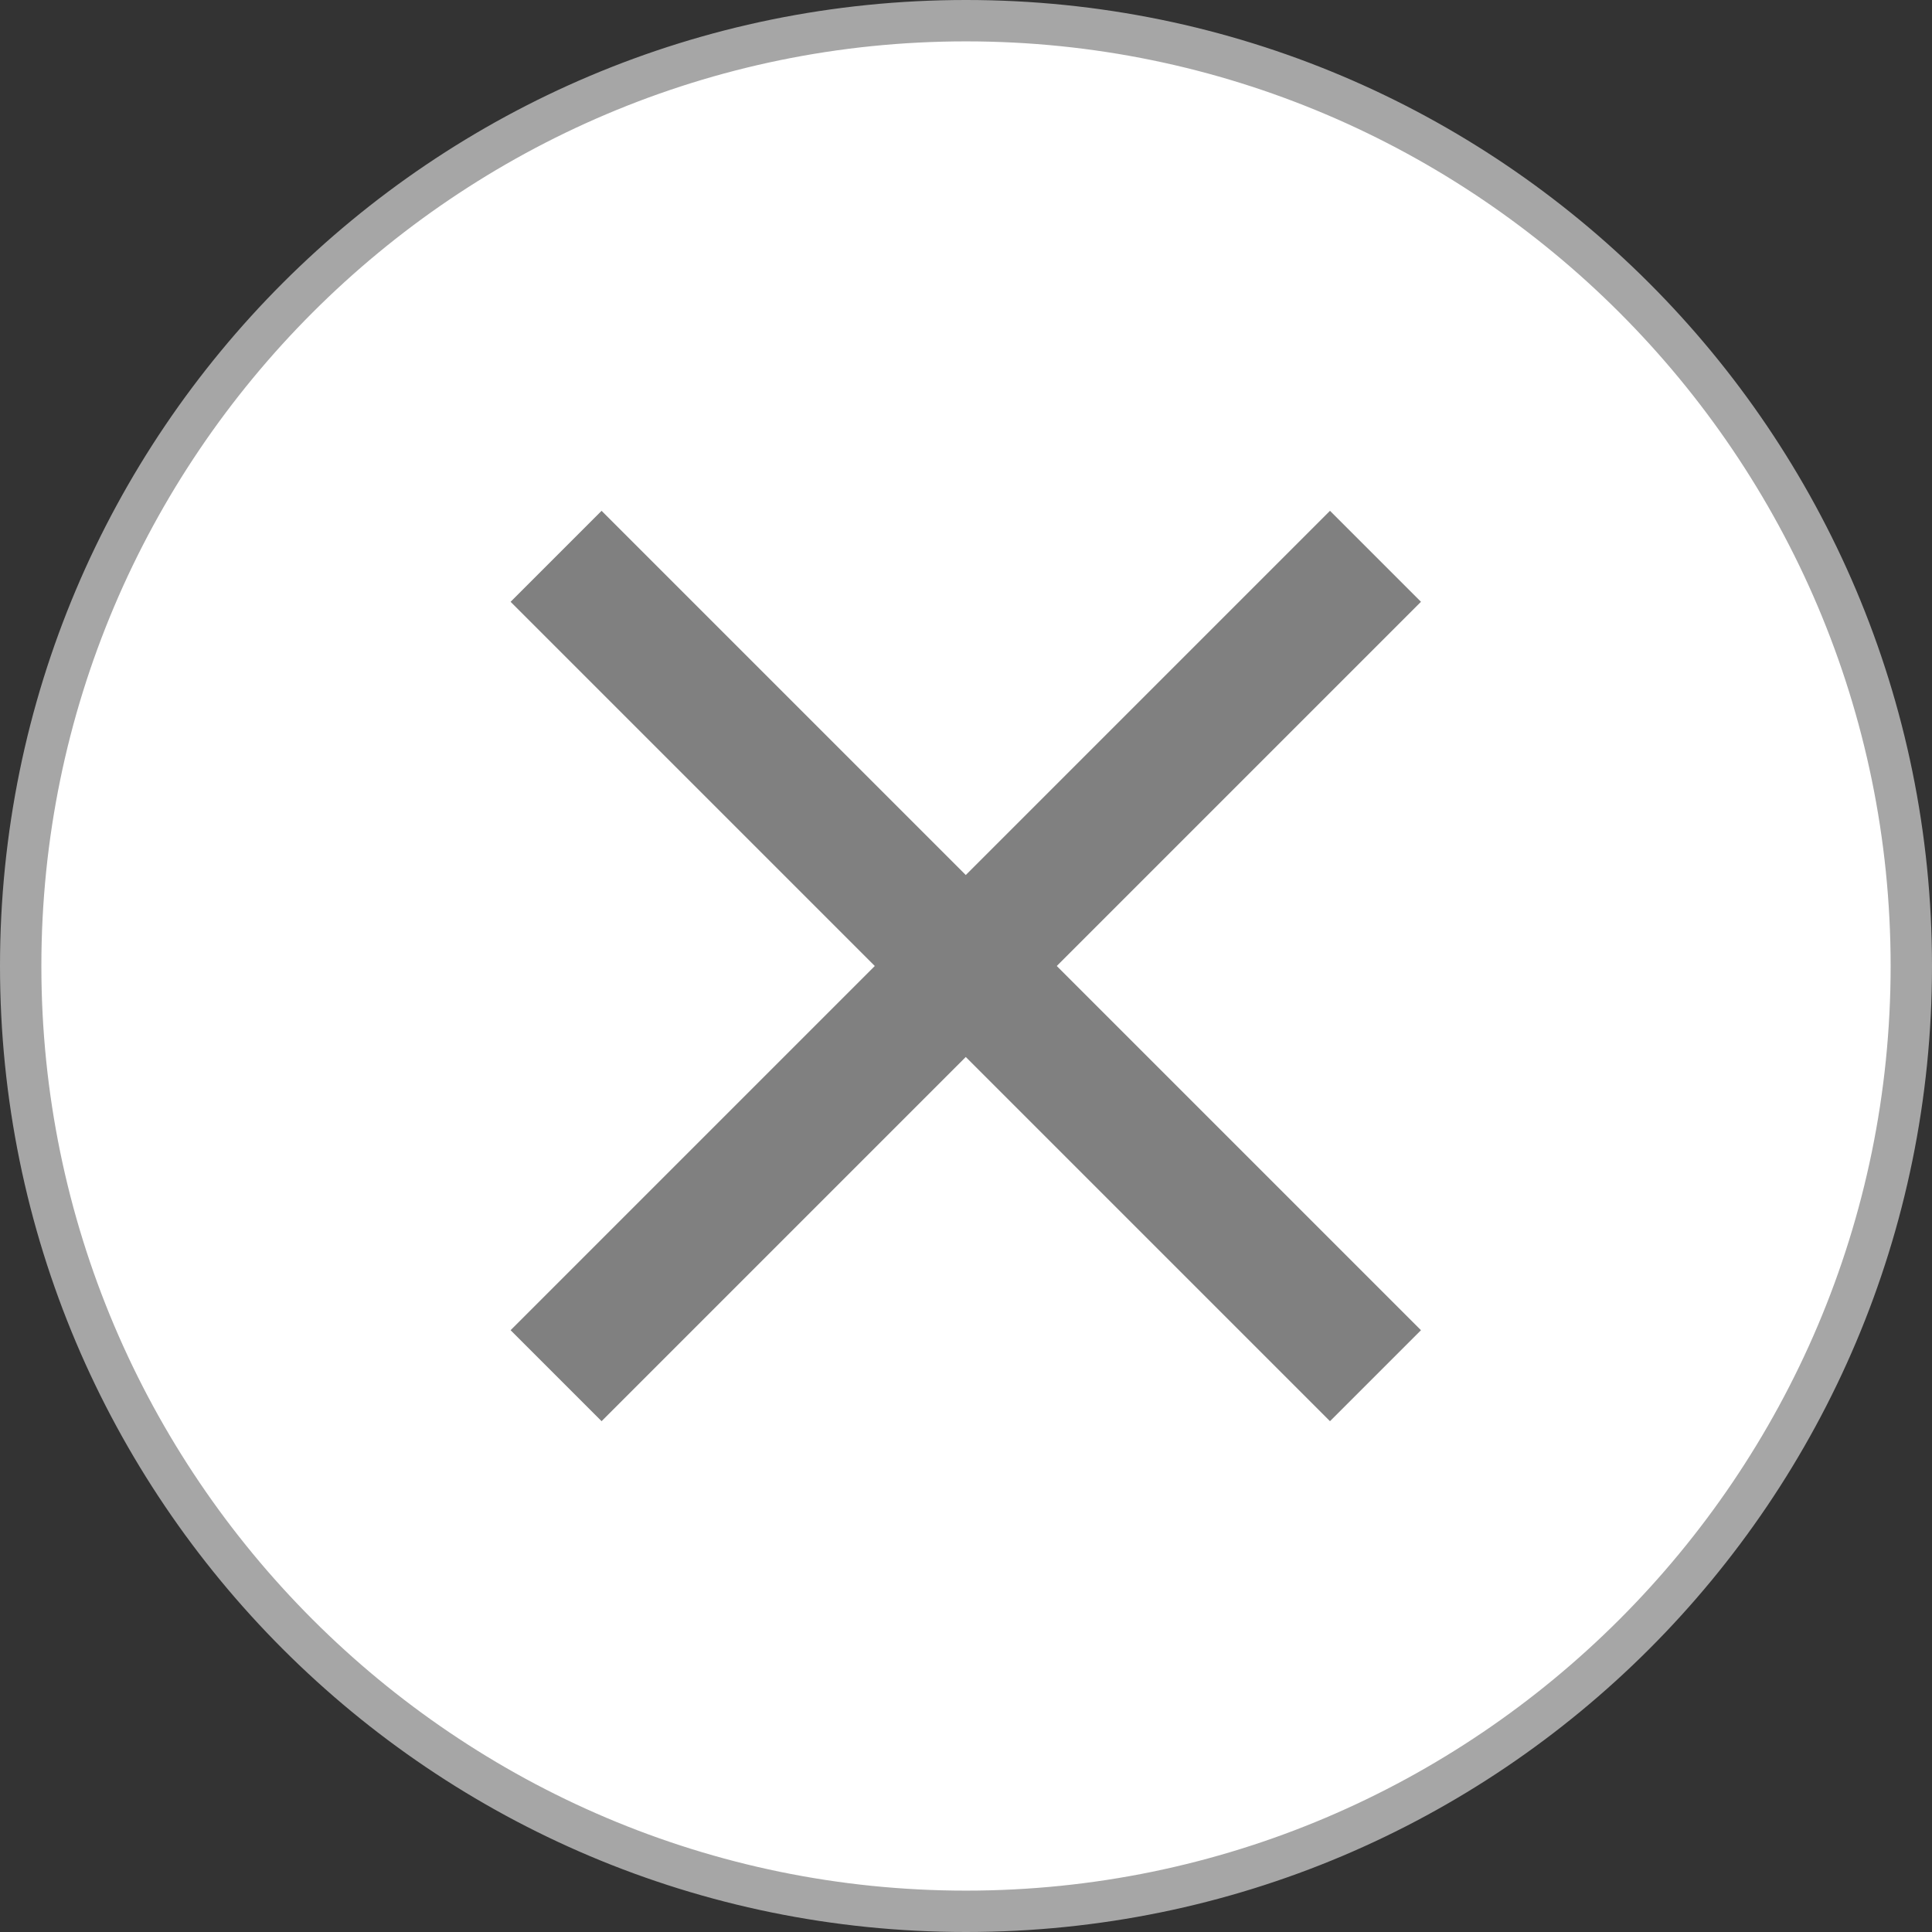 <svg xmlns="http://www.w3.org/2000/svg" id="Capa_2" data-name="Capa 2" viewBox="0 0 46.7 46.7"><rect x="0" y="0" width="46.7" height="46.7" fill="#333333" stroke="none"/><defs><style>      .cls-1 {        fill: #fff;      }      .cls-2 {        fill: #a6a6a6;      }      .cls-3 {        fill: gray;      }    </style></defs><g id="Textos"><g><g><circle class="cls-1" cx="23.35" cy="23.35" r="22.85"></circle><path class="cls-2" d="m23.35,1c12.32,0,22.35,10.03,22.35,22.35s-10.03,22.35-22.35,22.35S1,35.67,1,23.35,11.03,1,23.35,1m0-1C10.45,0,0,10.45,0,23.35s10.45,23.35,23.35,23.35,23.35-10.45,23.35-23.35S36.24,0,23.35,0h0Z"></path></g><g><rect class="cls-3" x="21.79" y="9.34" width="3.11" height="28.01" transform="translate(-9.67 23.35) rotate(-45)"></rect><rect class="cls-3" x="9.34" y="21.79" width="28.01" height="3.11" transform="translate(-9.67 23.35) rotate(-45)"></rect></g></g></g></svg>